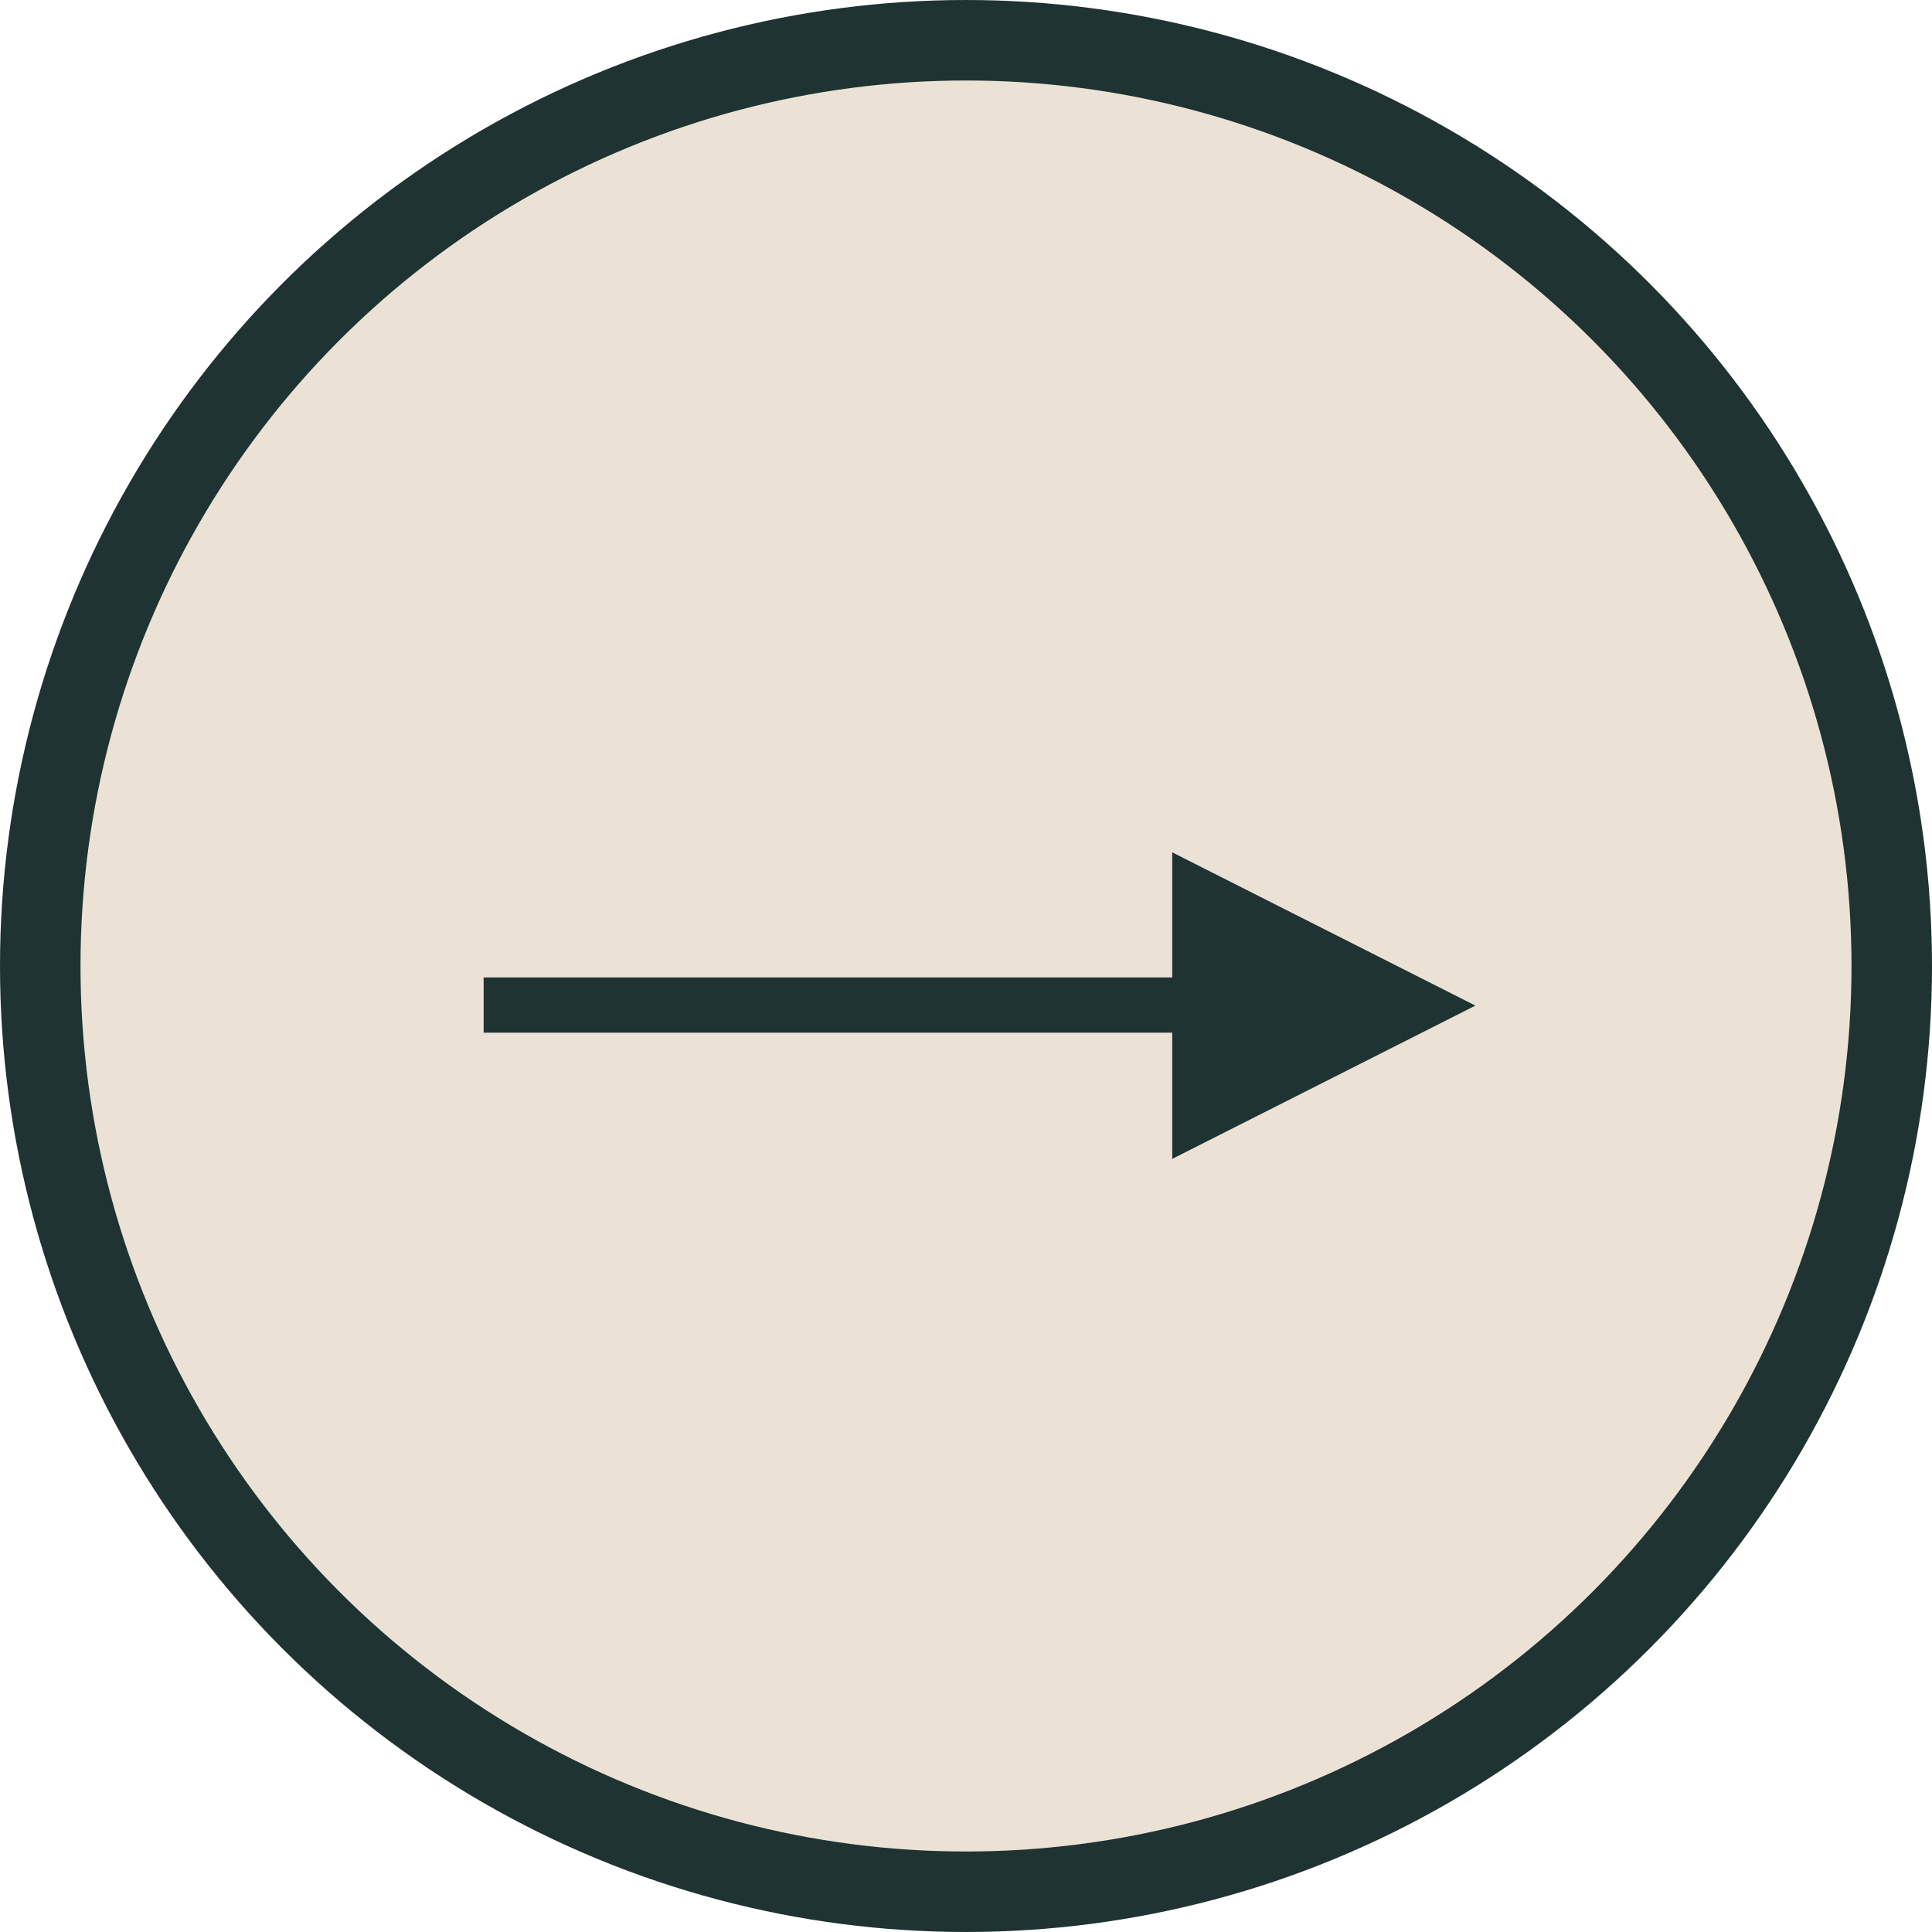 <svg width="24" height="24" viewBox="0 0 24 24" fill="none" xmlns="http://www.w3.org/2000/svg">
<circle cx="12" cy="12" r="11.5" fill="#EBE2D5" stroke="#1F3333"/>
<path d="M14.562 14.396V12.828H6.008V12.142H14.562V10.588L18.328 12.492L14.562 14.396Z" fill="#1F3333"/>
</svg>

